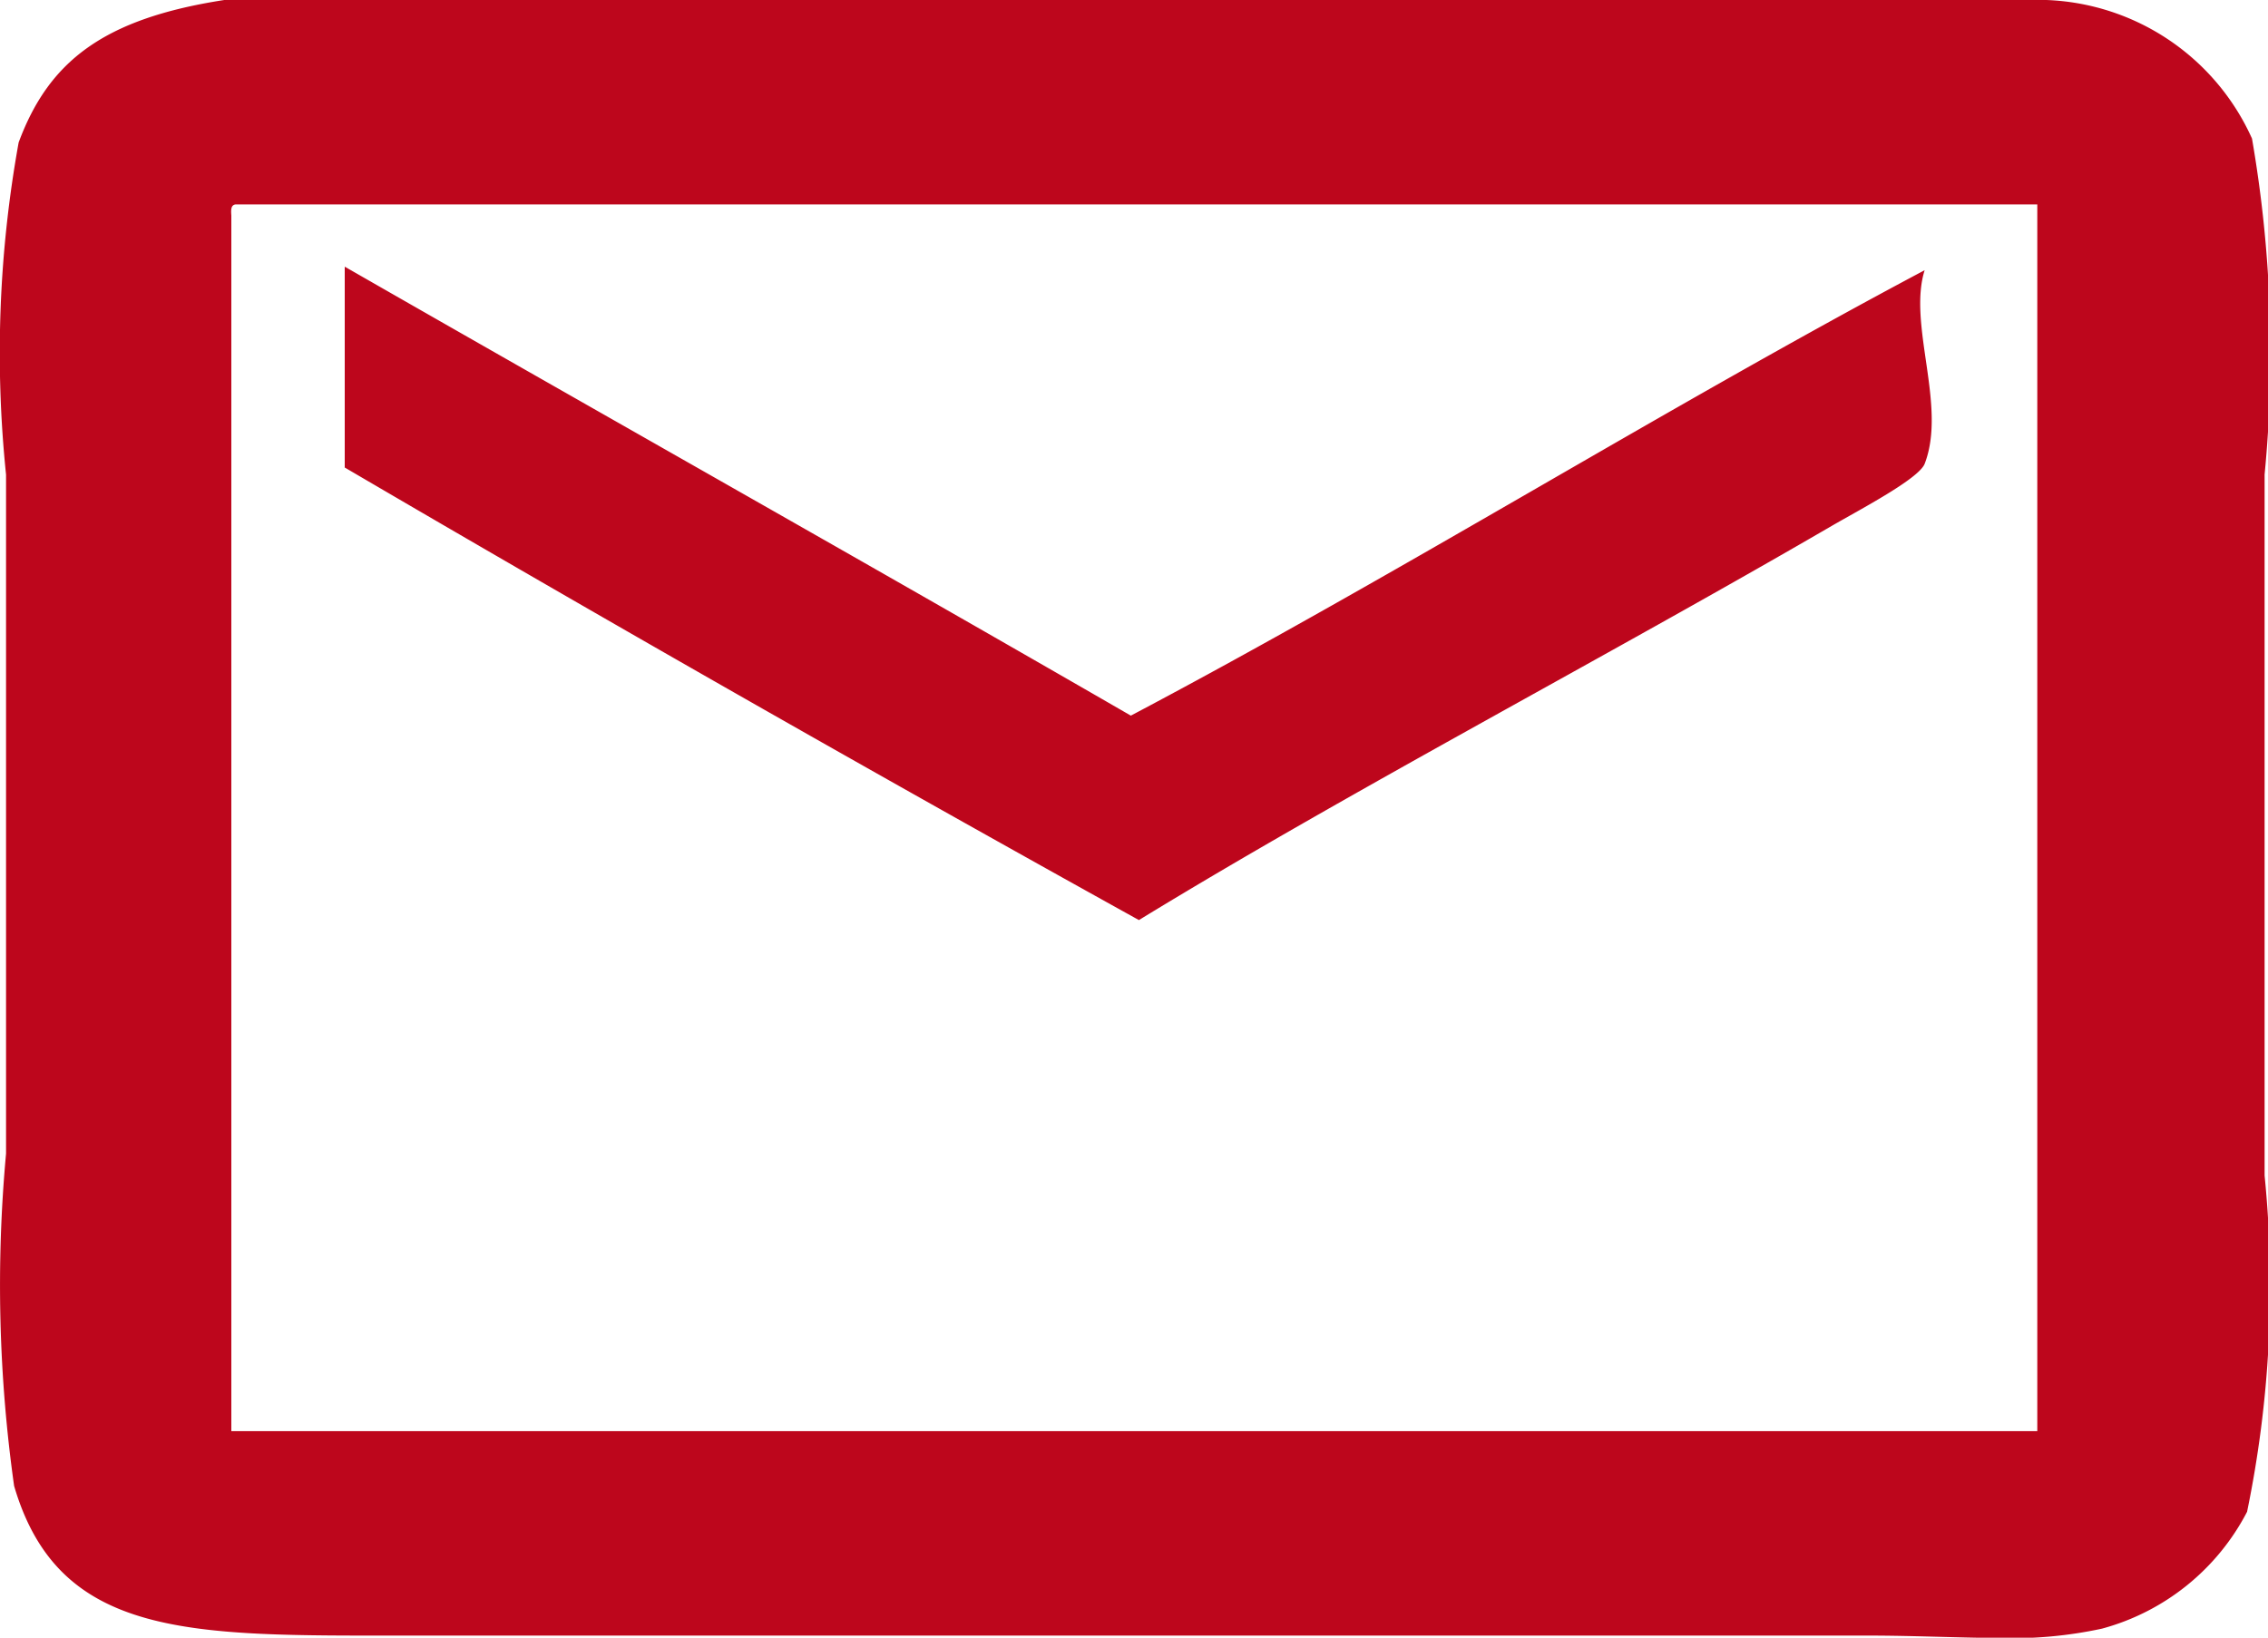 <svg xmlns="http://www.w3.org/2000/svg" width="18" height="13.001" viewBox="0 0 18 13.001"><defs><style>.a{fill:#bd061c;}</style></defs><path class="a" d="M437.825,25.983H426.211c-1.685,0-2.743.031-3.1-1.188a11.424,11.424,0,0,1-.064-2.638v-5.39a9.4,9.4,0,0,1,.1-2.637c.239-.645.674-.983,1.632-1.131h14.461a1.865,1.865,0,0,1,1.632,1.1,9.991,9.991,0,0,1,.1,2.667v5.565A8.862,8.862,0,0,1,440.833,25a1.837,1.837,0,0,1-1.152.928,3.372,3.372,0,0,1-.82.074C438.534,26,438.176,25.983,437.825,25.983ZM424.835,14.71V24.36h14.333V14.622h-14.3C424.83,14.627,424.832,14.668,424.835,14.71Zm.9,2V15.116c2.077,1.191,4.168,2.368,6.239,3.564,2.135-1.128,4.238-2.441,6.3-3.536-.136.432.178,1.077,0,1.537-.047.119-.51.361-.736.492-1.79,1.041-3.837,2.112-5.5,3.13Q428.85,18.535,425.731,16.708Z" transform="translate(-422.999 -12.999)"/></svg>